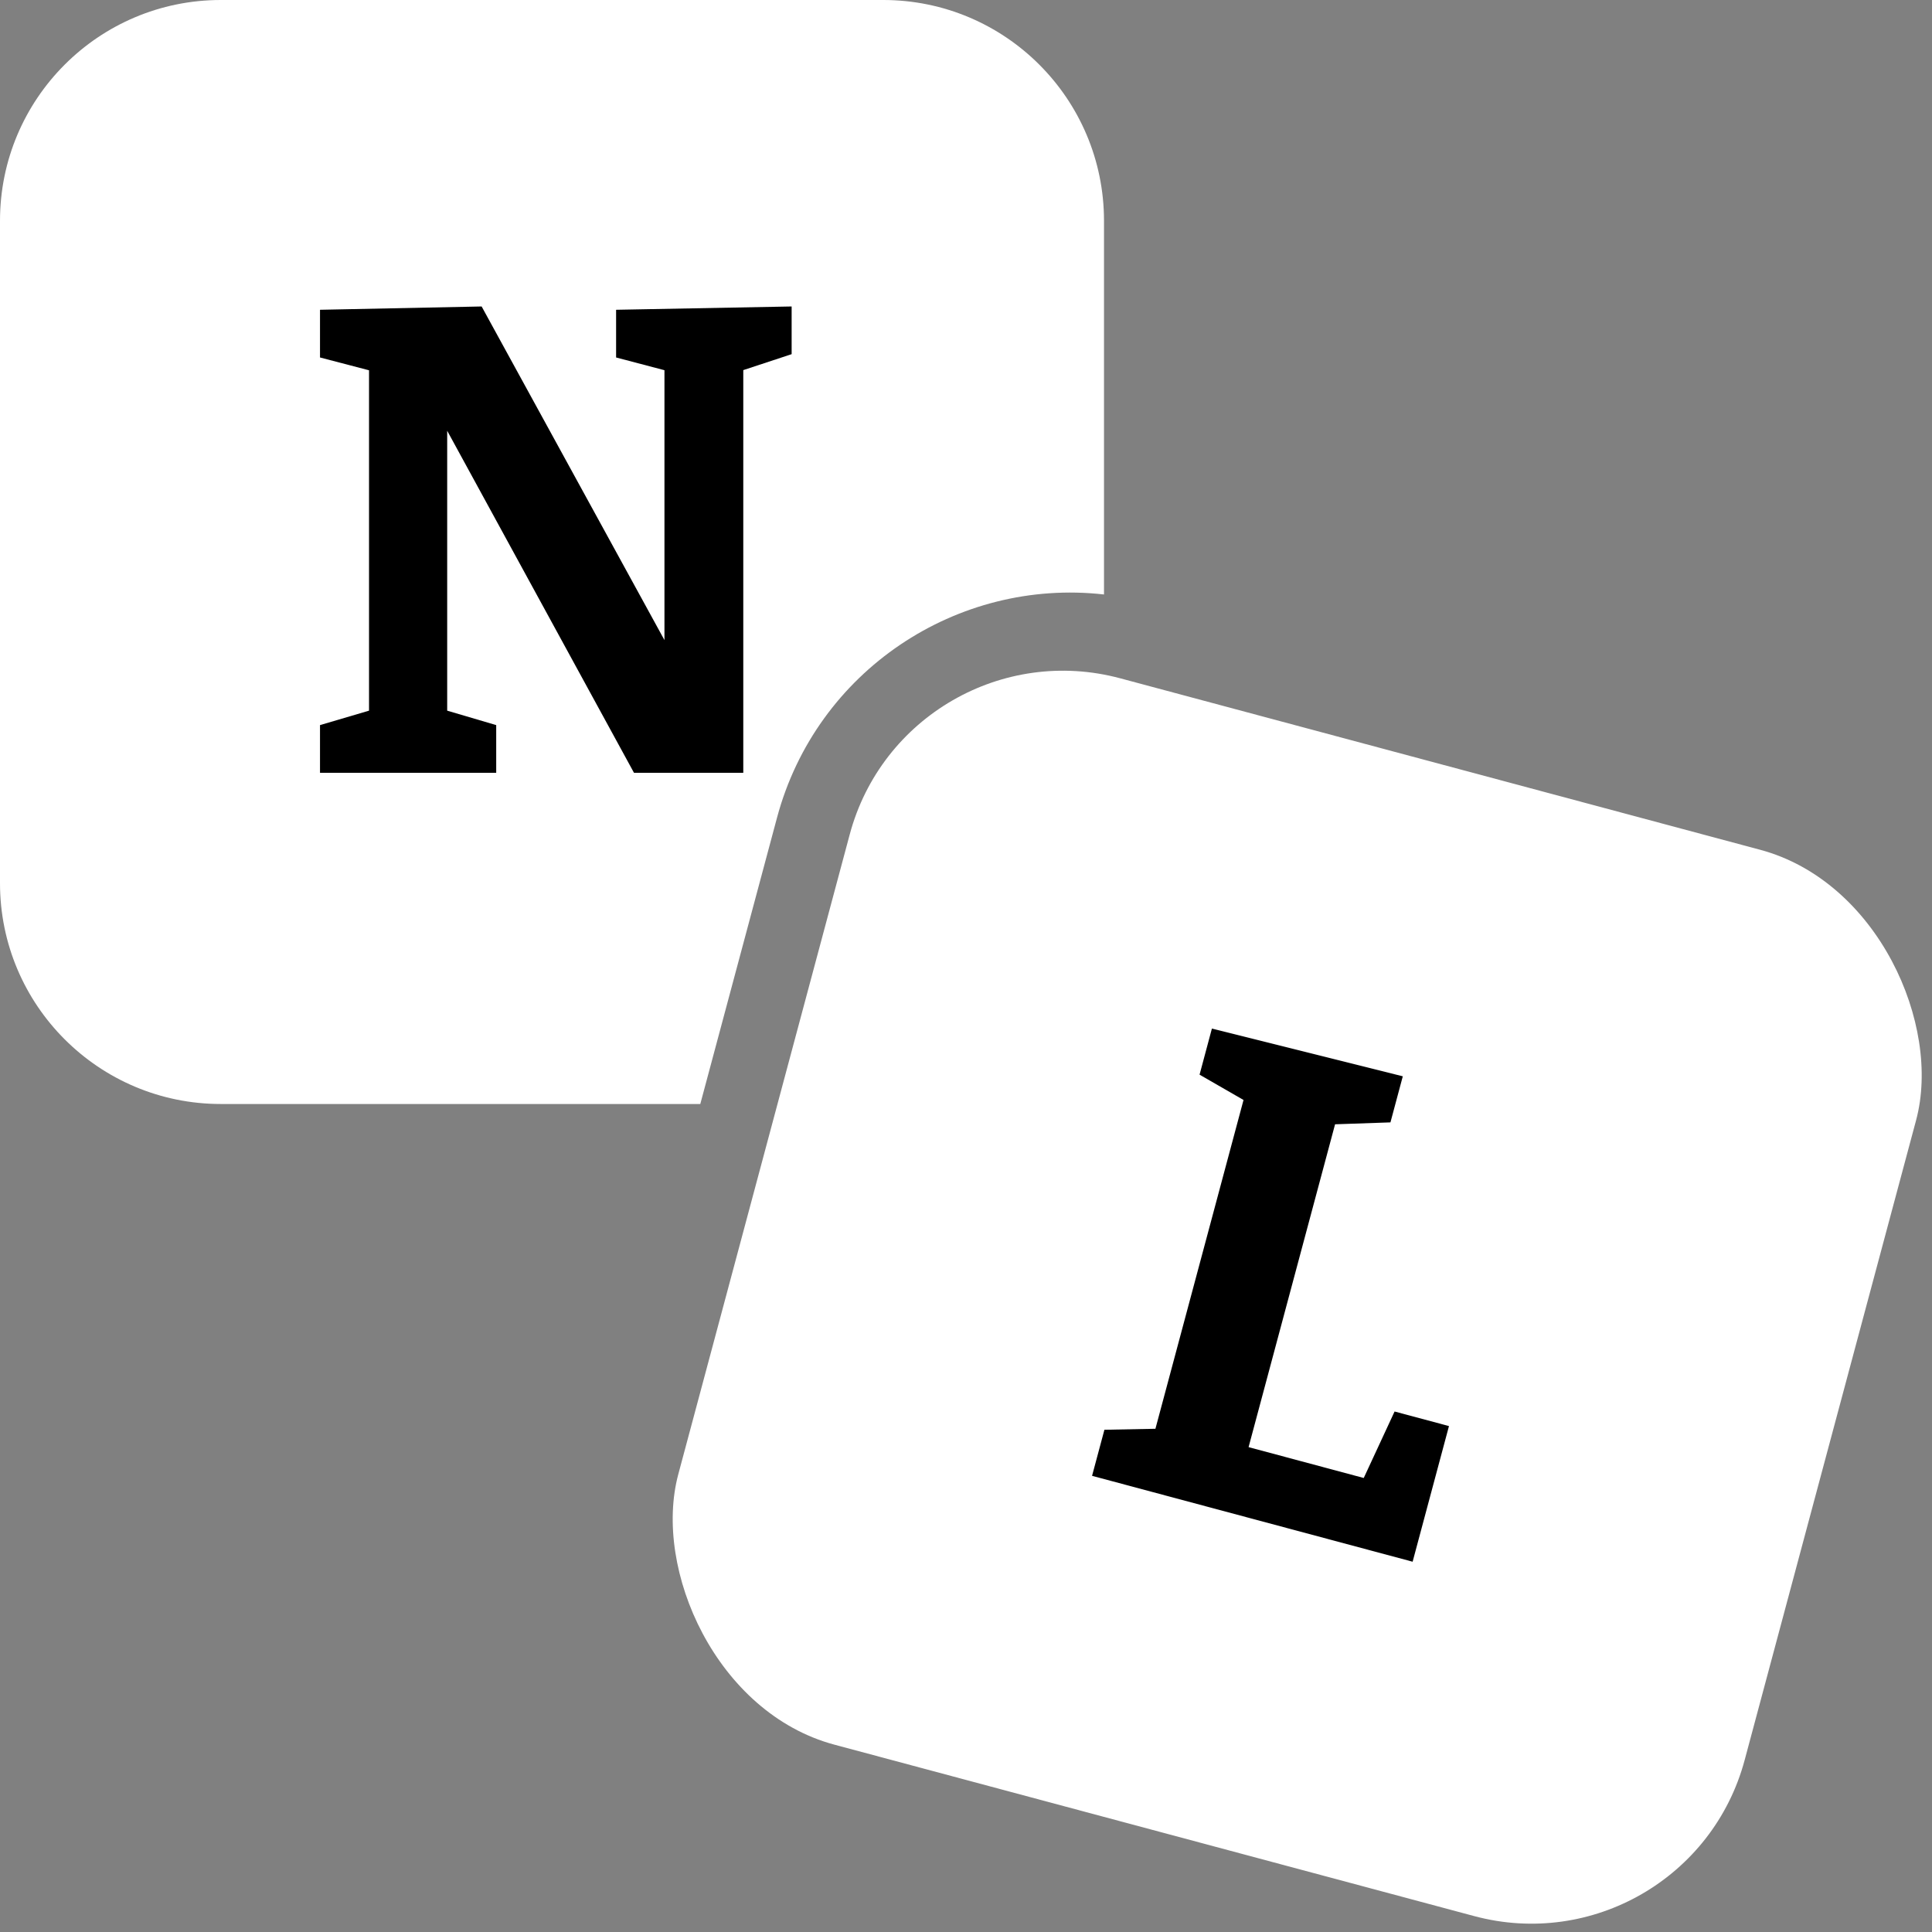 <svg width="140" height="140" viewBox="0 0 140 140" fill="none" xmlns="http://www.w3.org/2000/svg">
<rect x="0" y="0" width="140" height="140" fill="#808080" stroke="none"/>
<g clip-path="url(#clip0_152_469)">
<path fill-rule="evenodd" clip-rule="evenodd" d="M16 0C7.163 0 0 7.163 0 16V64C0 72.837 7.163 80 16 80H50.746L56.306 59.25C59.16 48.597 69.364 41.875 80 43.078V16C80 7.163 72.837 0 64 0H16Z" fill="white"/>
<path d="M44.645 22.448L57.365 22.208V25.664L52.853 27.152L53.861 25.712V56H45.941L31.445 29.456H32.405V52.64L31.397 51.2L35.957 52.544V56H23.189V52.544L27.749 51.2L26.741 52.64V25.76L27.413 27.008L23.189 25.904V22.448L34.901 22.208L49.157 48.224H48.149V25.712L49.205 27.104L44.645 25.904V22.448Z" fill="black"/>
<rect x="65.716" y="45.01" width="80" height="80" rx="16" transform="rotate(15 65.716 45.01)" fill="white"/>
<path d="M101.057 102.283L104.998 103.339L102.364 113.168L79.135 106.944L80.03 103.606L84.526 103.519L83.436 104.618L90.393 78.654L90.799 80.105L86.925 77.874L87.819 74.535L101.652 77.993L100.757 81.332L95.992 81.496L97.023 80.43L90.203 105.885L89.456 104.591L99.564 107.3L98.35 108.117L101.057 102.283Z" fill="black"/>
</g>
<defs>
<clipPath id="clip0_152_469">
<rect width="140" height="140" fill="white"/>
</clipPath>
</defs>
</svg>
